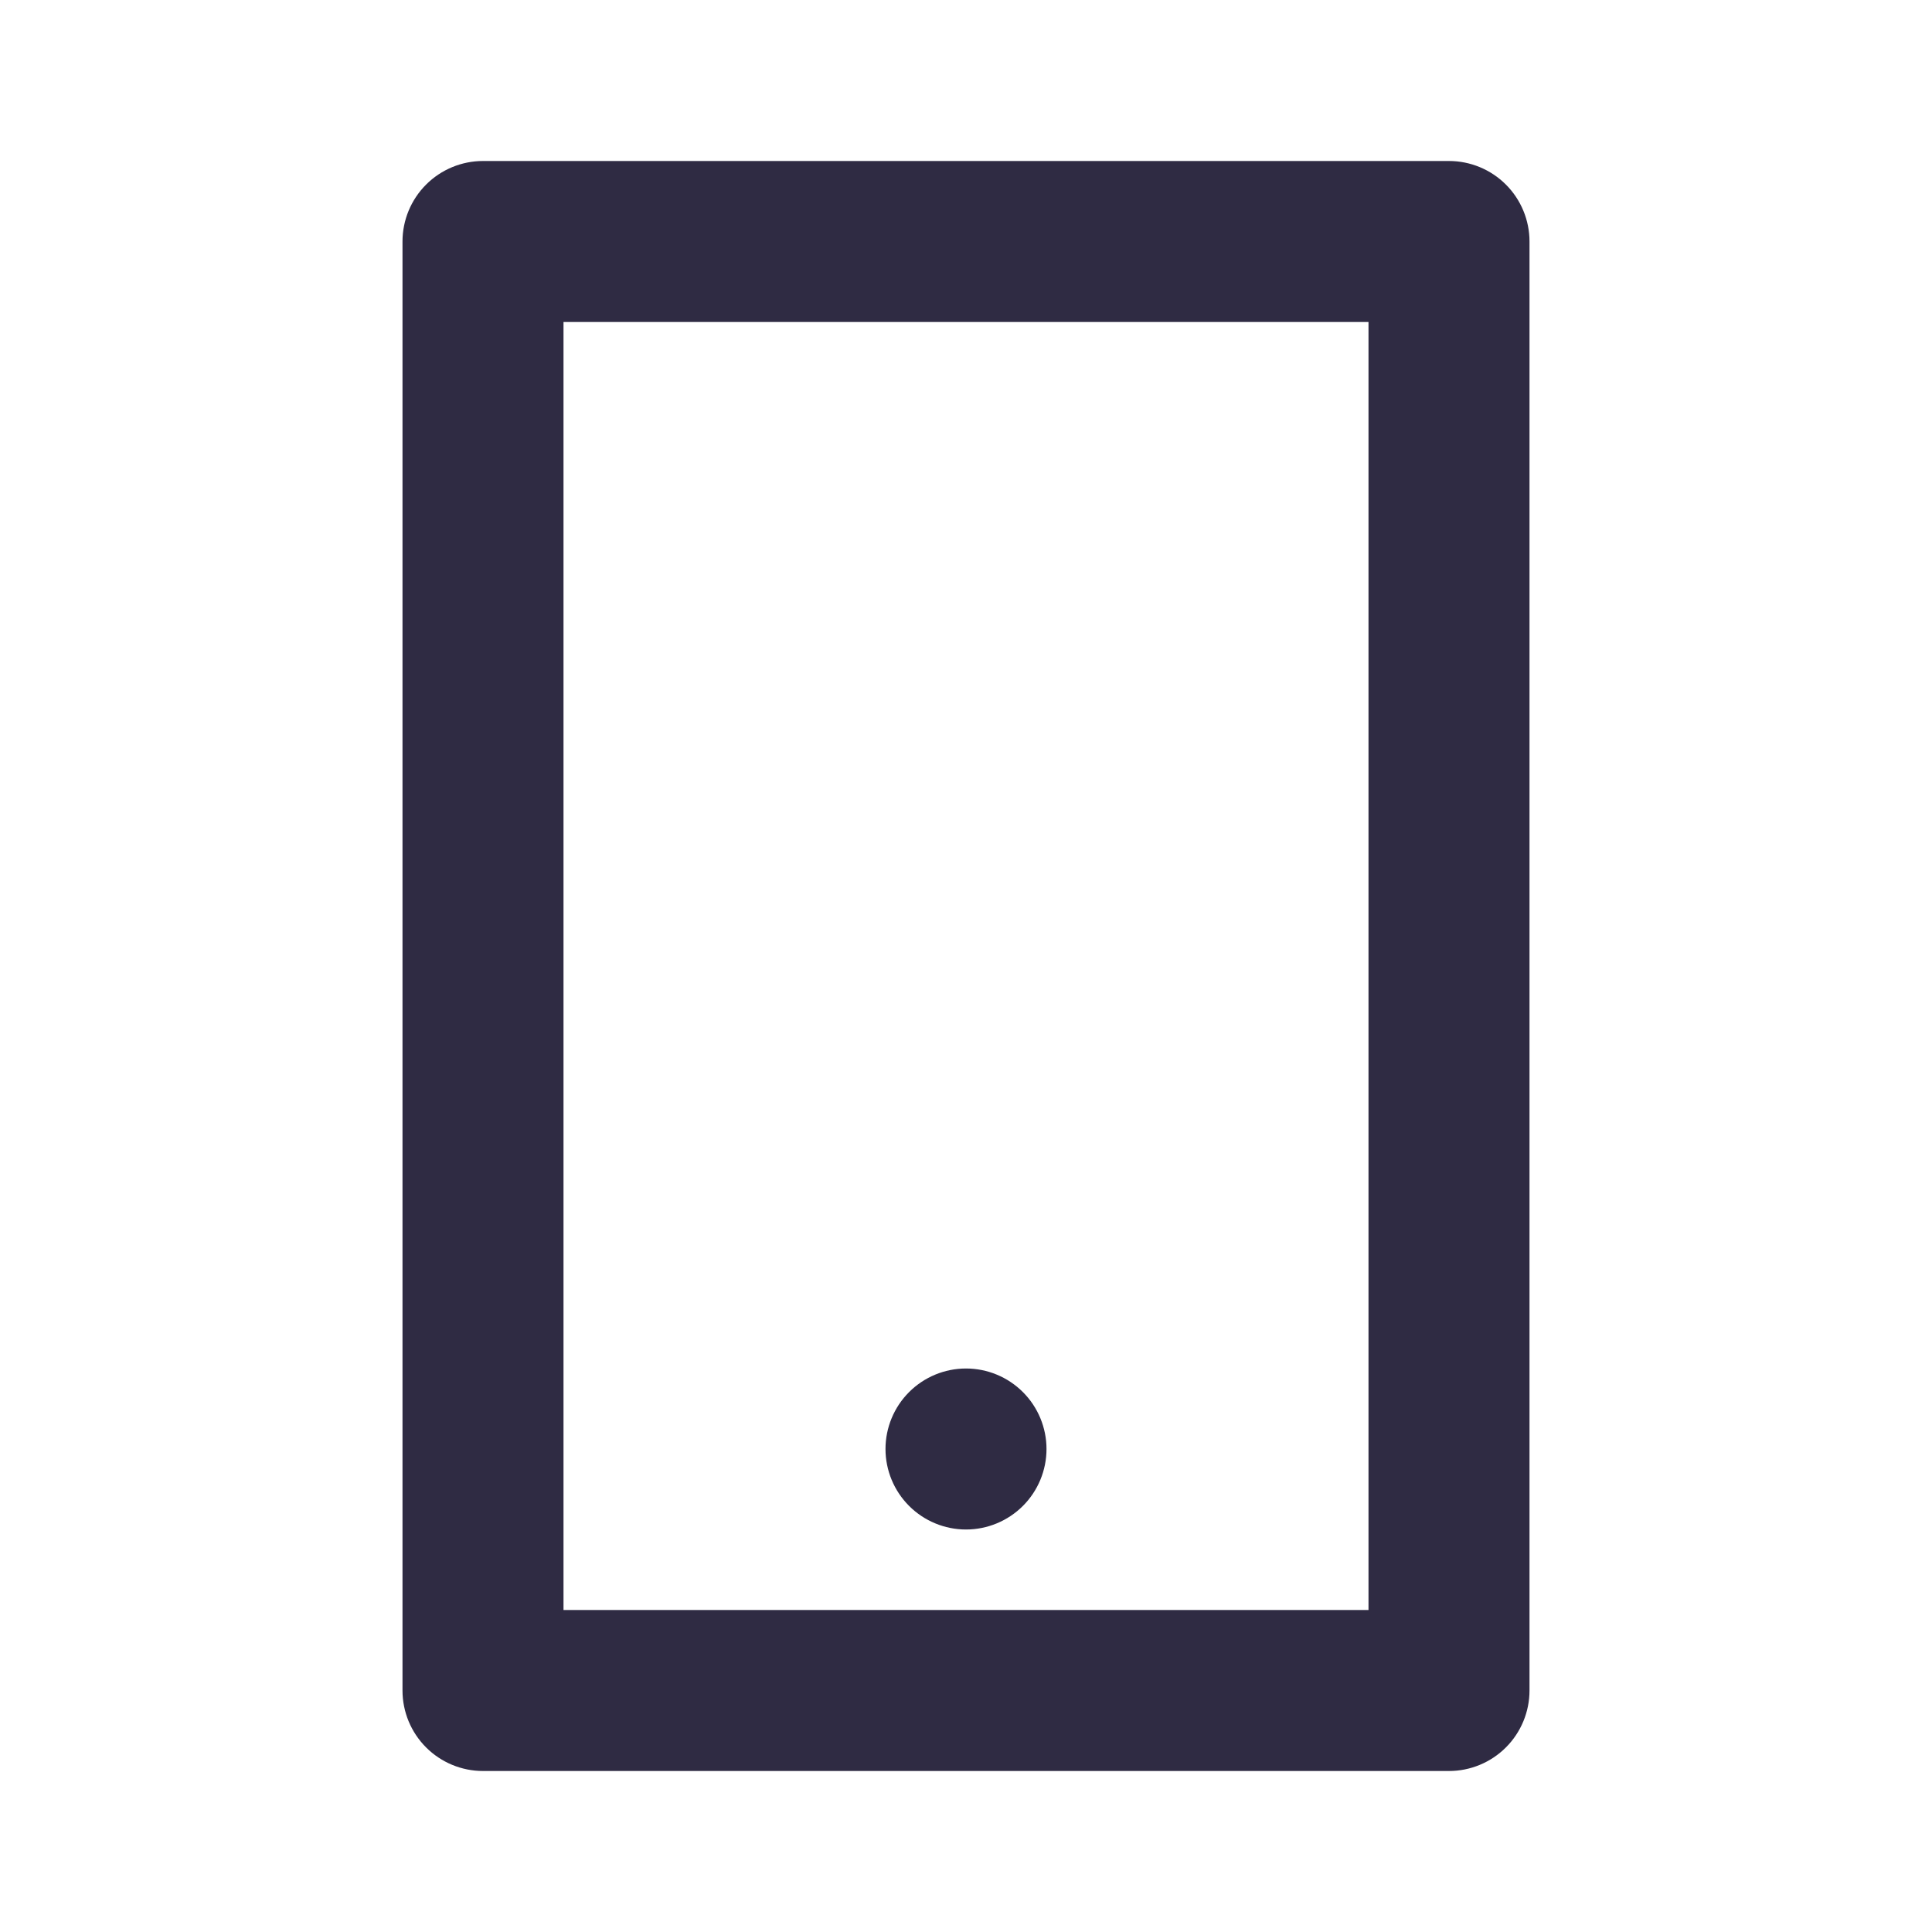 <svg width="48" height="48" viewBox="0 0 48 48" fill="none" xmlns="http://www.w3.org/2000/svg">
<path d="M14 8V40H34V8H14ZM12 4H36C36.53 4 37.039 4.211 37.414 4.586C37.789 4.961 38 5.47 38 6V42C38 42.53 37.789 43.039 37.414 43.414C37.039 43.789 36.53 44 36 44H12C11.47 44 10.961 43.789 10.586 43.414C10.211 43.039 10 42.53 10 42V6C10 5.47 10.211 4.961 10.586 4.586C10.961 4.211 11.47 4 12 4ZM24 34C24.53 34 25.039 34.211 25.414 34.586C25.789 34.961 26 35.47 26 36C26 36.53 25.789 37.039 25.414 37.414C25.039 37.789 24.53 38 24 38C23.47 38 22.961 37.789 22.586 37.414C22.211 37.039 22 36.53 22 36C22 35.47 22.211 34.961 22.586 34.586C22.961 34.211 23.47 34 24 34Z" fill="#2F2B43"/>
</svg>
